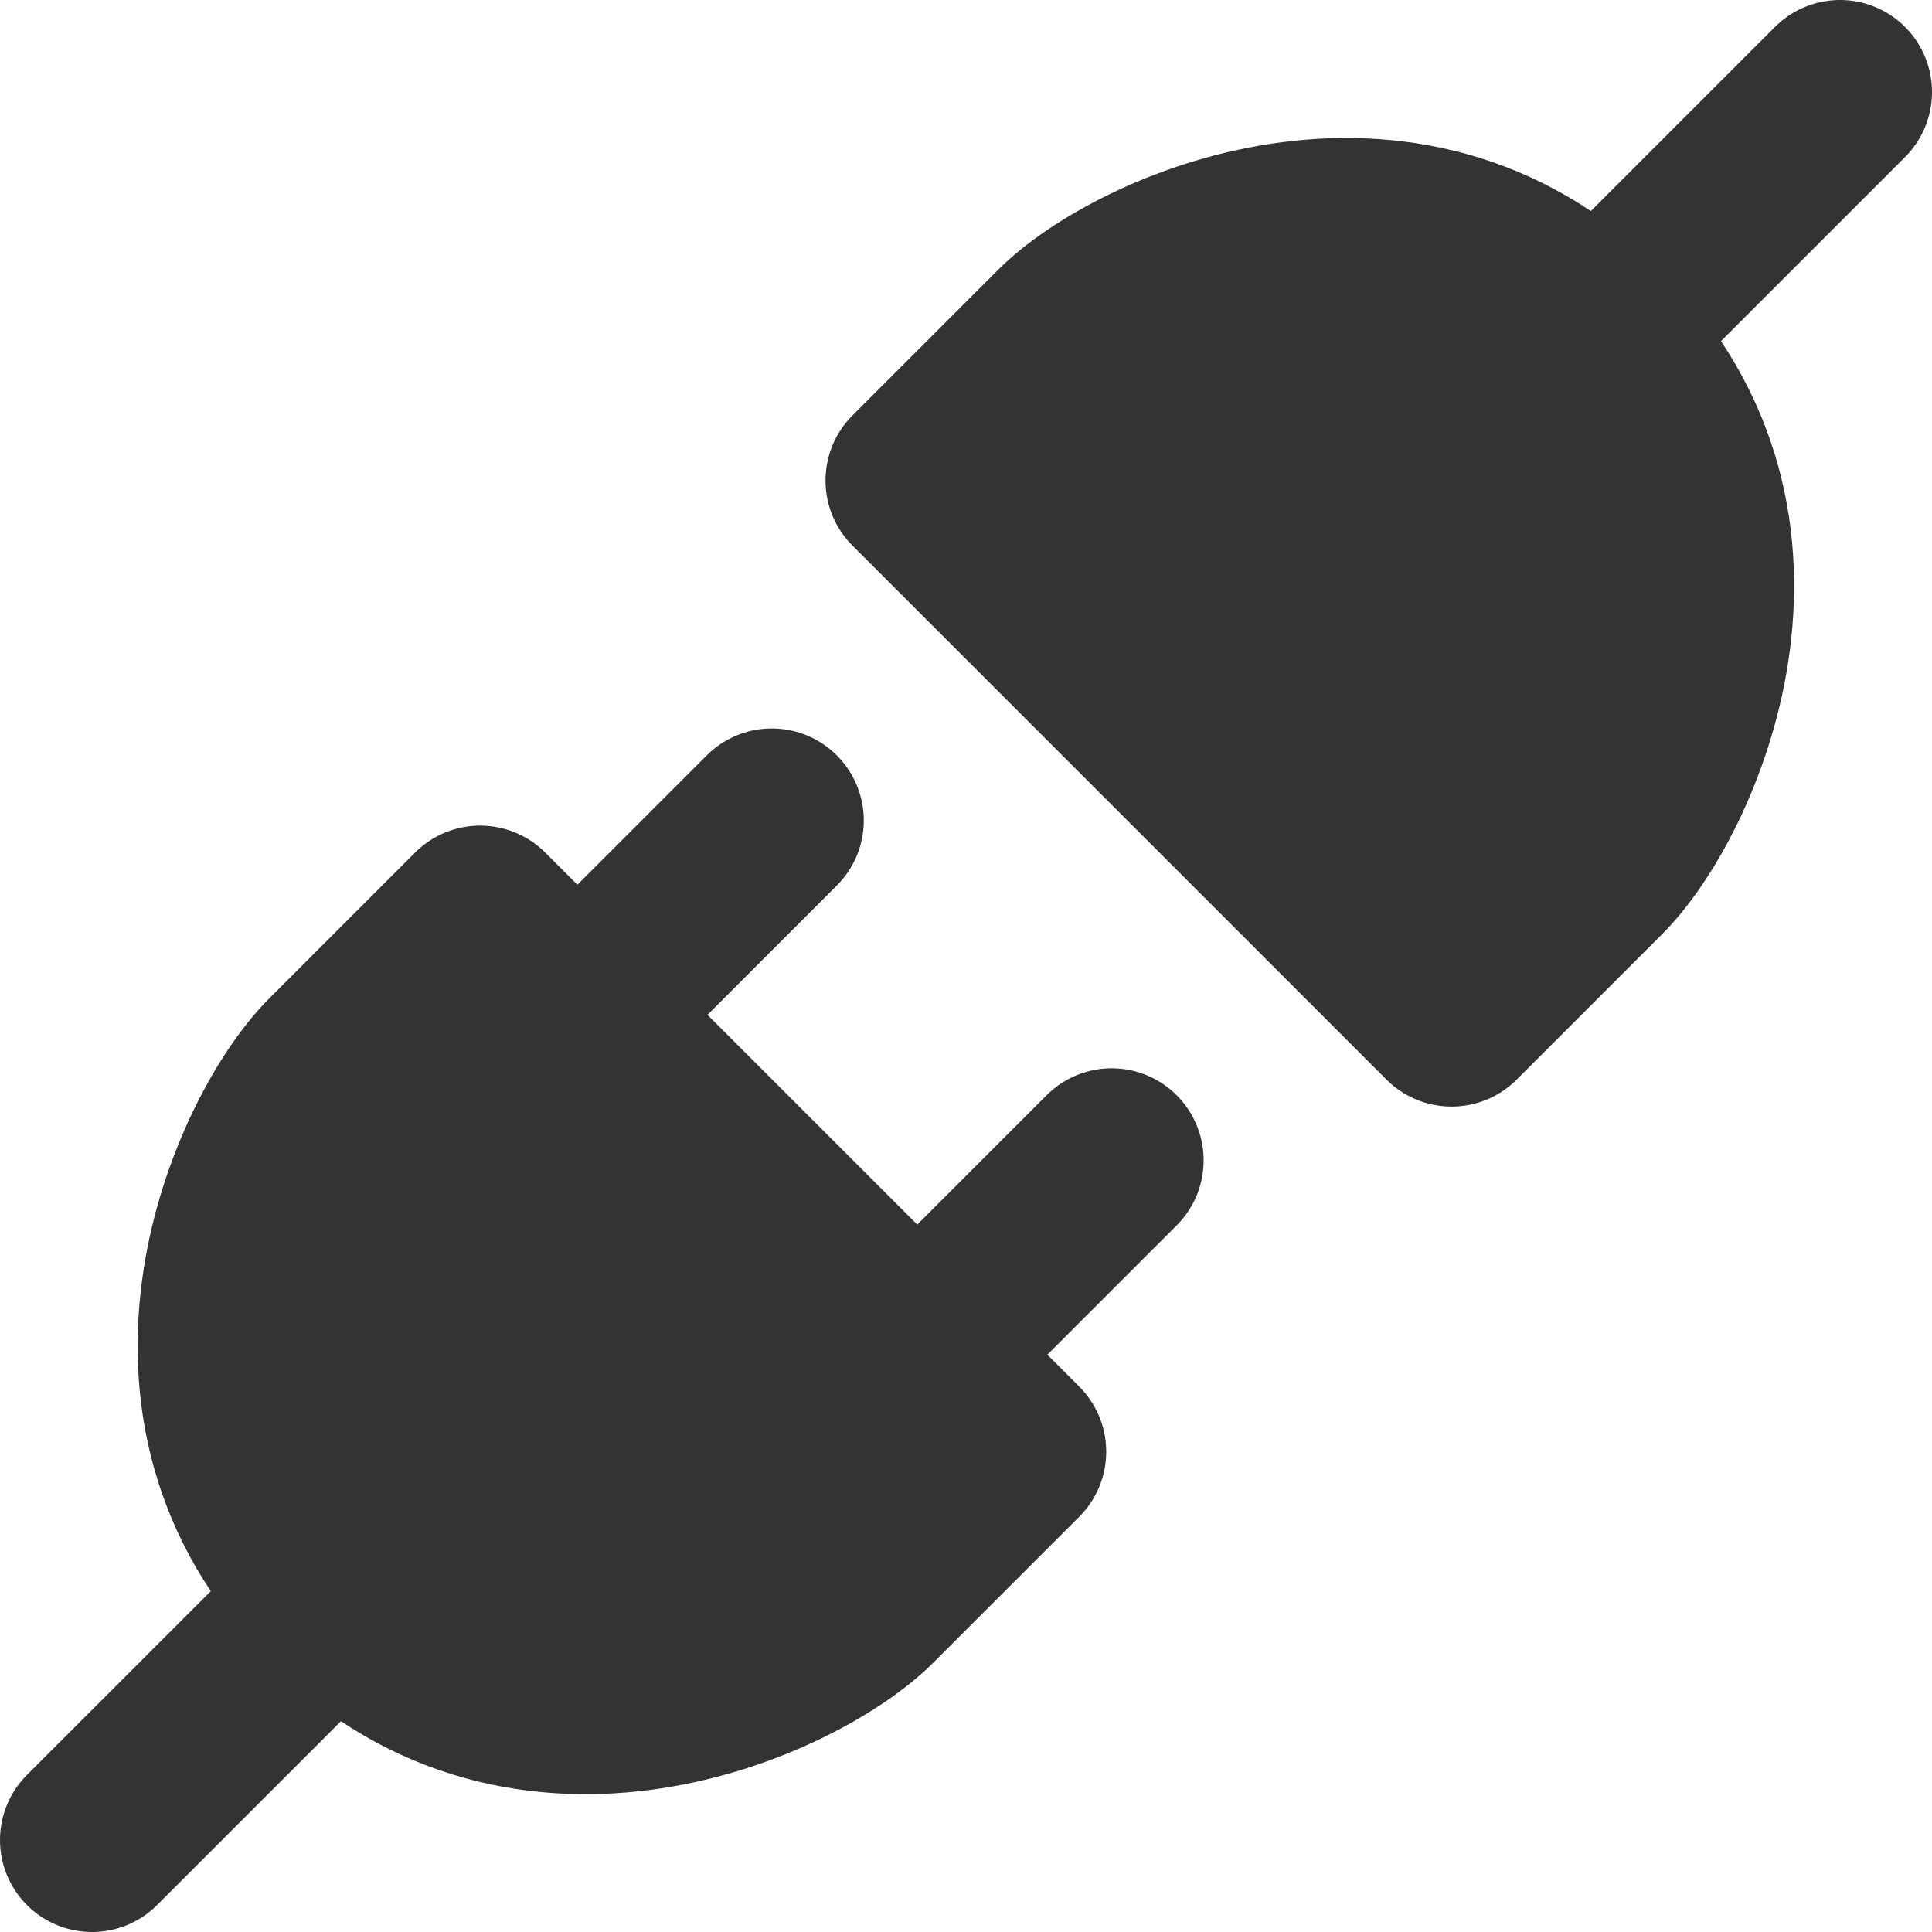 <svg xmlns="http://www.w3.org/2000/svg" fill="none" viewBox="0 0 21 21" height="21" width="21">
<path stroke-linejoin="round" stroke-linecap="round" stroke-width="2" stroke="#333333" fill="#333333" d="M17.361 9.445L15.778 11.028L9.973 5.223L11.556 3.64C12.348 2.848 15.25 1.529 17.361 3.64C19.472 5.751 18.153 8.653 17.361 9.445Z"></path>
<path fill="#333333" d="M20 1L17.361 3.639L20 1Z"></path>
<path stroke-linejoin="round" stroke-linecap="round" stroke-width="2" stroke="#333333" d="M20 1L17.361 3.639"></path>
<path stroke-linejoin="round" stroke-linecap="round" stroke-width="2" stroke="#333333" fill="#333333" d="M3.636 11.557L5.219 9.974L11.024 15.779L9.441 17.362C8.65 18.154 5.747 19.473 3.636 17.362C1.525 15.251 2.844 12.348 3.636 11.557Z"></path>
<path fill="#333333" d="M9.972 14.723L12.083 12.612L9.972 14.723ZM1 20L3.639 17.362L1 20ZM6.278 11.029L8.389 8.918L6.278 11.029Z"></path>
<path stroke-linejoin="round" stroke-linecap="round" stroke-width="2" stroke="#333333" d="M9.972 14.723L12.083 12.612M1 20L3.639 17.362M6.278 11.029L8.389 8.918"></path>
</svg>
